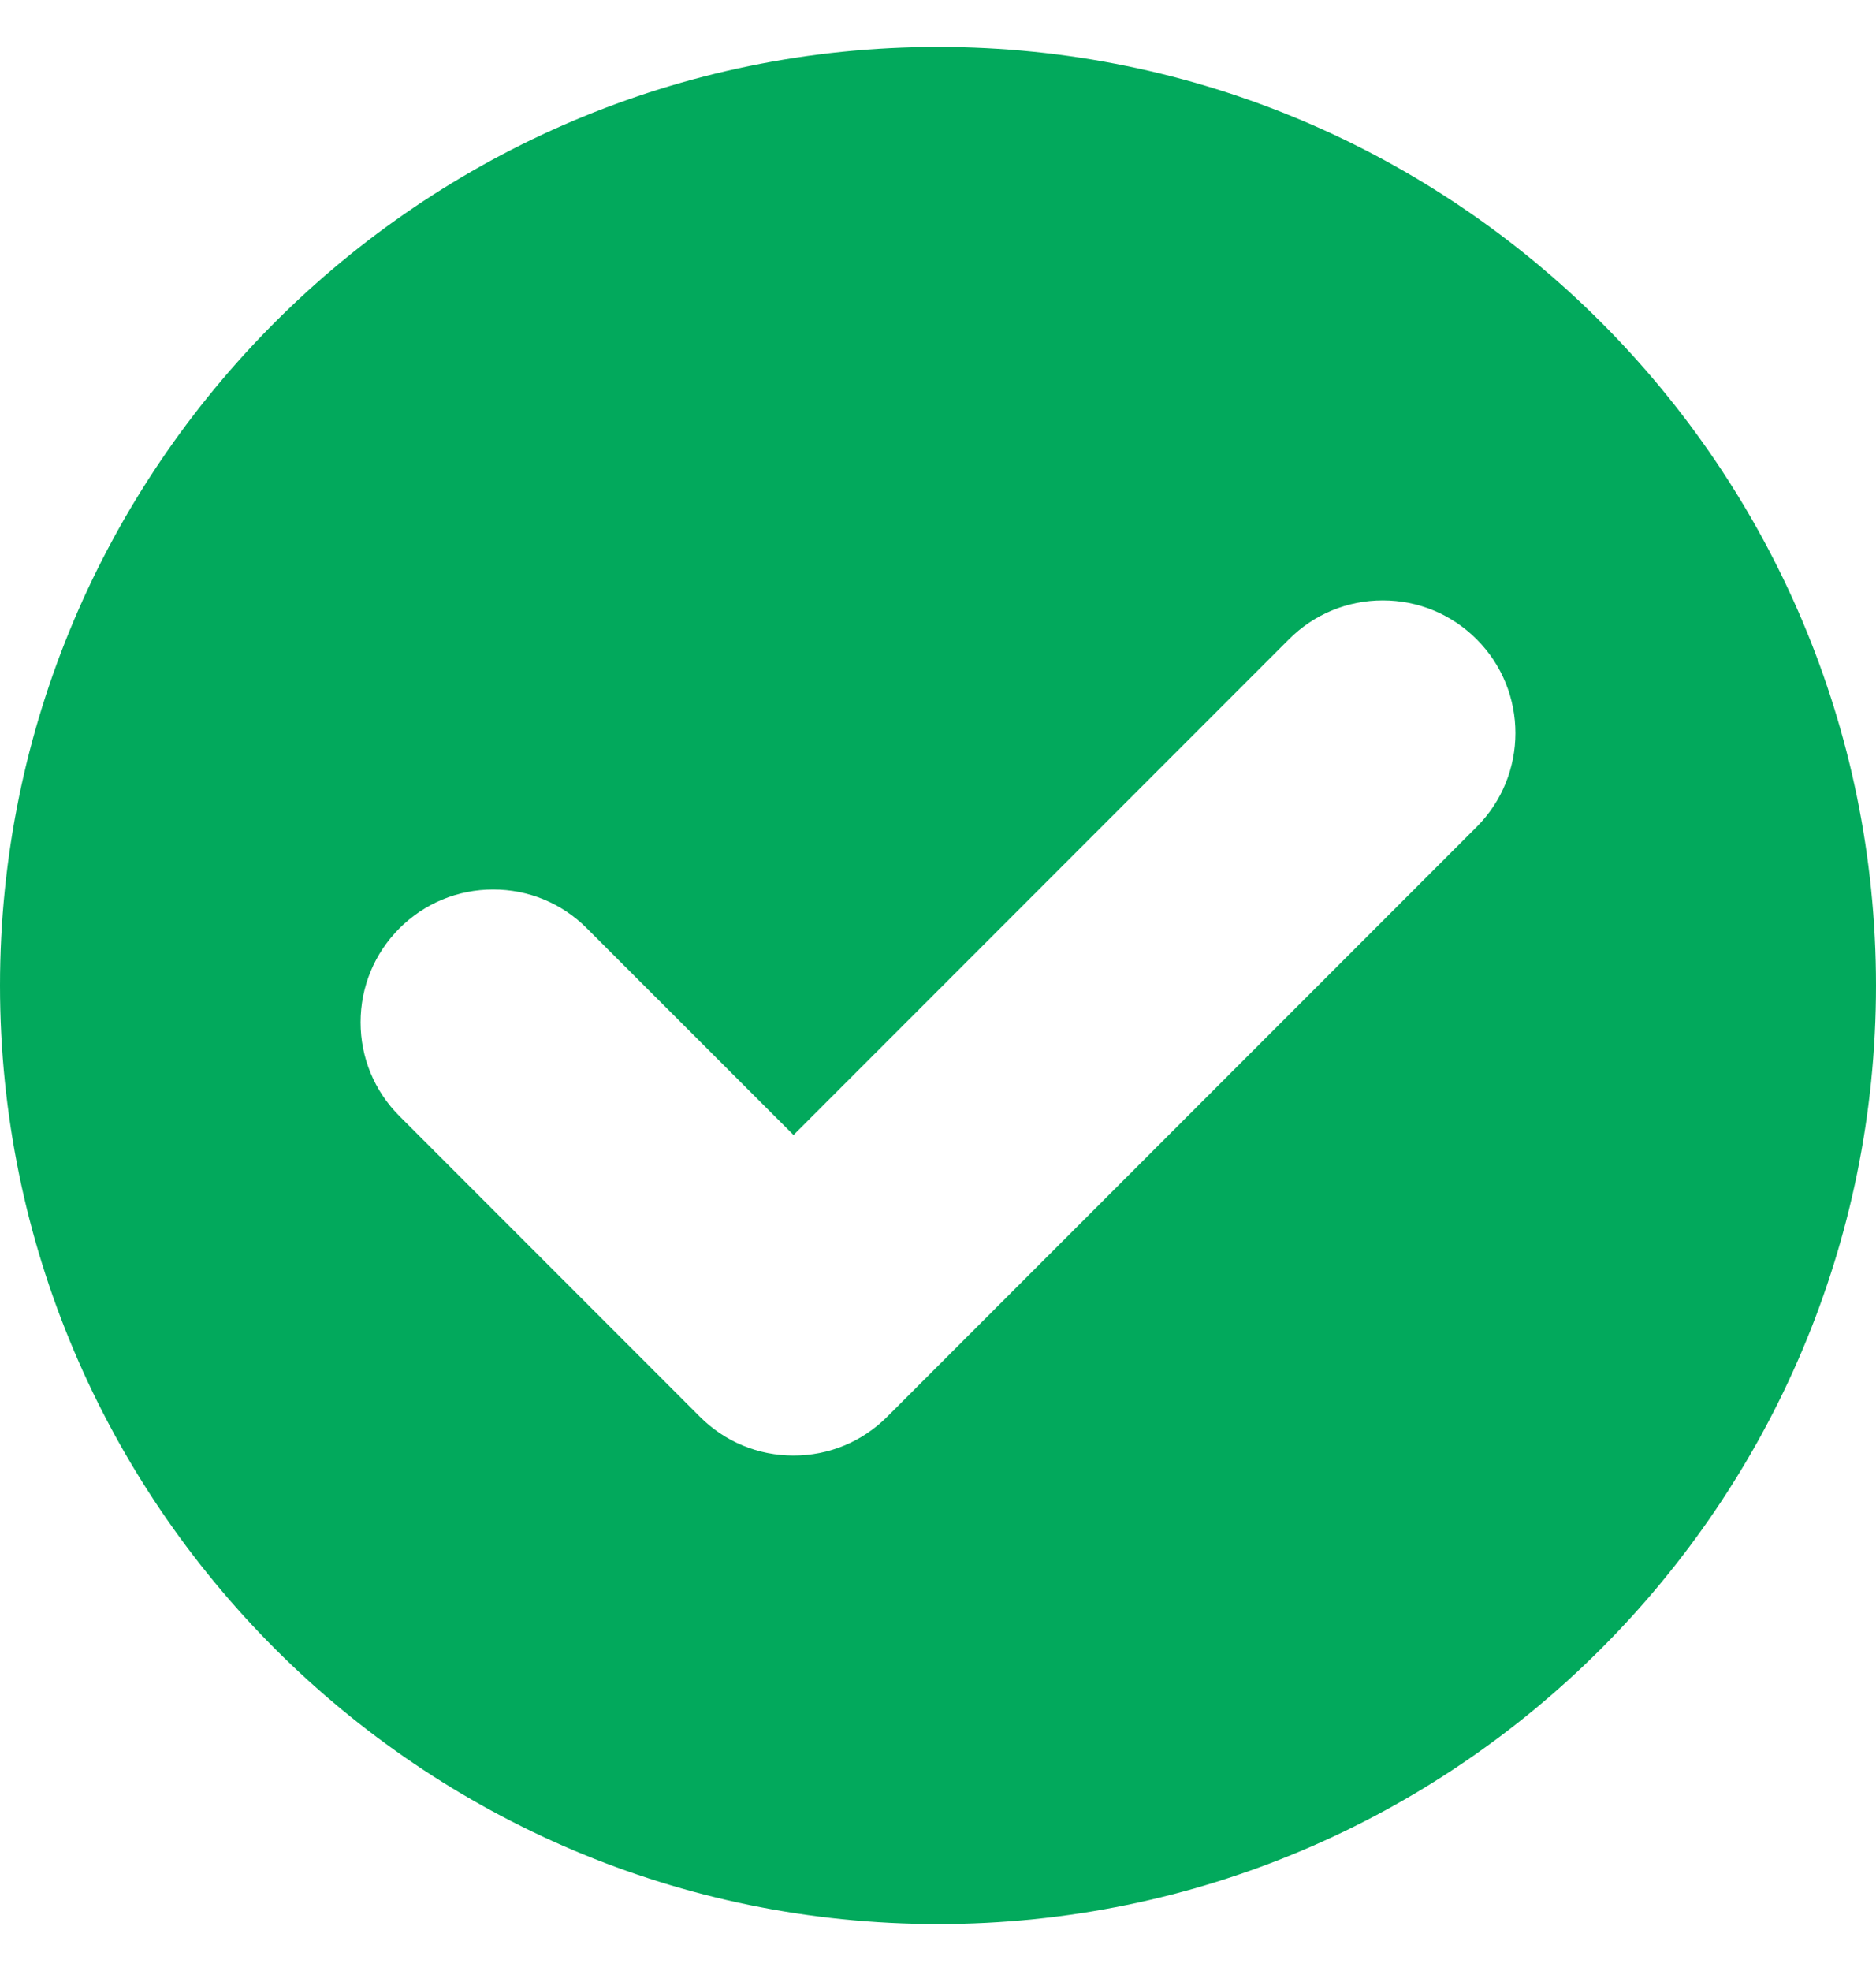 <svg width="20" height="21" viewBox="0 0 20 21" fill="none" xmlns="http://www.w3.org/2000/svg">
<g clip-path="url(#clip0_8_119)">
<path d="M10 0.5C4.486 0.5 0 4.986 0 10.5C0 16.014 4.486 20.5 10 20.5C15.514 20.5 20 16.014 20 10.5C20 4.986 15.514 0.5 10 0.5ZM15.742 8.811L9.46 15.093C9.193 15.361 8.837 15.508 8.46 15.508C8.082 15.508 7.727 15.361 7.46 15.093L4.258 11.891C3.991 11.624 3.844 11.269 3.844 10.892C3.844 10.514 3.991 10.159 4.258 9.891C4.525 9.624 4.88 9.477 5.258 9.477C5.636 9.477 5.991 9.624 6.258 9.892L8.46 12.093L13.742 6.811C14.009 6.544 14.364 6.397 14.742 6.397C15.12 6.397 15.475 6.544 15.742 6.811C16.294 7.362 16.294 8.259 15.742 8.811Z" fill="#02A95C"/>
</g>
<defs>
<clipPath id="clip0_8_119">
<rect width="20" height="20" fill="white" transform="translate(0 0.5)"/>
</clipPath>
</defs>
</svg>
